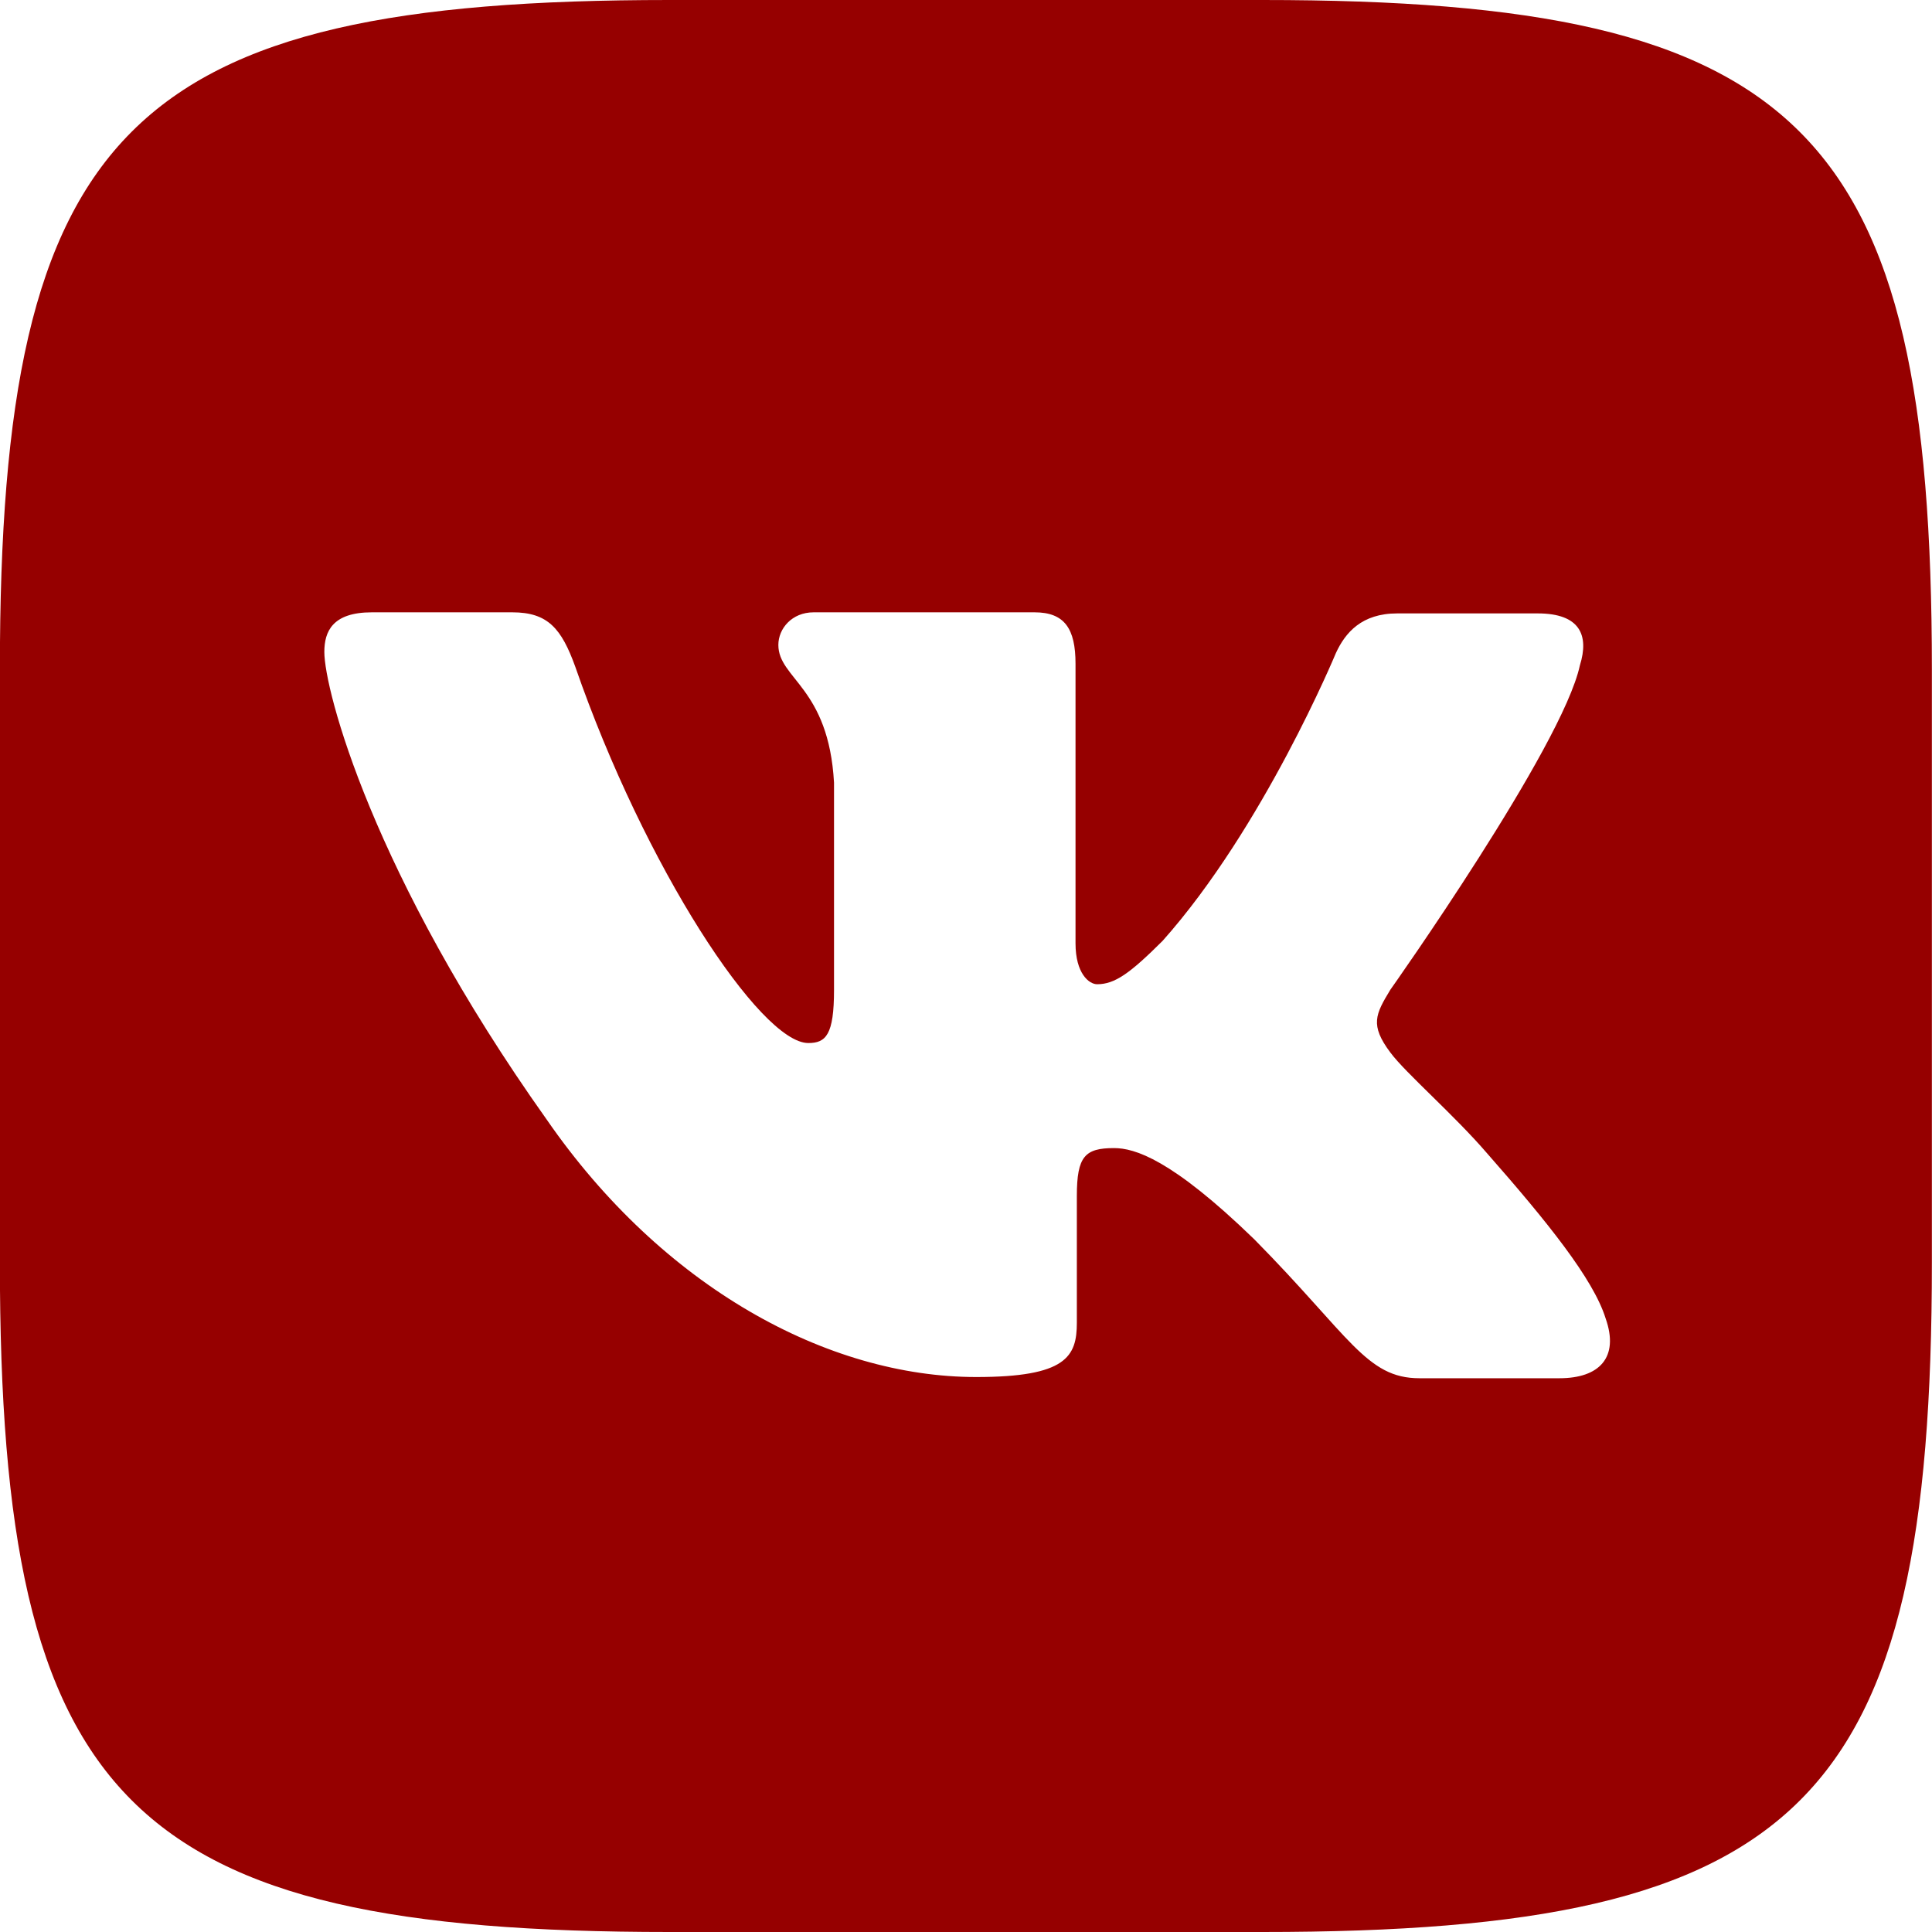 <svg width="16" height="16" viewBox="0 0 16 16" fill="none" xmlns="http://www.w3.org/2000/svg">
<path d="M10.455 0H5.543C1.061 0 -0.001 1.062 -0.001 5.545V10.456C-0.001 14.938 1.061 16 5.543 16H10.455C14.937 16 15.999 14.938 15.999 10.456V5.545C15.999 1.062 14.927 0 10.455 0ZM12.916 11.414H11.755C11.315 11.414 11.179 11.065 10.387 10.263C9.7 9.597 9.395 9.508 9.226 9.508C8.986 9.508 8.918 9.575 8.918 9.904V10.954C8.918 11.235 8.83 11.404 8.085 11.404C6.853 11.404 5.486 10.659 4.527 9.271C3.082 7.237 2.686 5.713 2.686 5.399C2.686 5.229 2.754 5.071 3.079 5.071H4.243C4.538 5.071 4.65 5.206 4.764 5.521C5.34 7.183 6.298 8.638 6.694 8.638C6.84 8.638 6.907 8.57 6.907 8.198V6.482C6.863 5.691 6.446 5.622 6.446 5.341C6.446 5.206 6.558 5.071 6.738 5.071H8.568C8.816 5.071 8.907 5.206 8.907 5.497V7.812C8.907 8.062 9.019 8.151 9.086 8.151C9.232 8.151 9.357 8.062 9.628 7.792C10.464 6.854 11.063 5.409 11.063 5.409C11.141 5.239 11.277 5.08 11.571 5.08H12.735C13.084 5.08 13.162 5.26 13.084 5.51C12.938 6.187 11.514 8.197 11.514 8.197C11.391 8.4 11.344 8.489 11.514 8.716C11.639 8.885 12.045 9.236 12.316 9.552C12.813 10.117 13.195 10.591 13.297 10.918C13.412 11.244 13.243 11.414 12.915 11.414L12.916 11.414Z" fill="#960000"/>
</svg>
